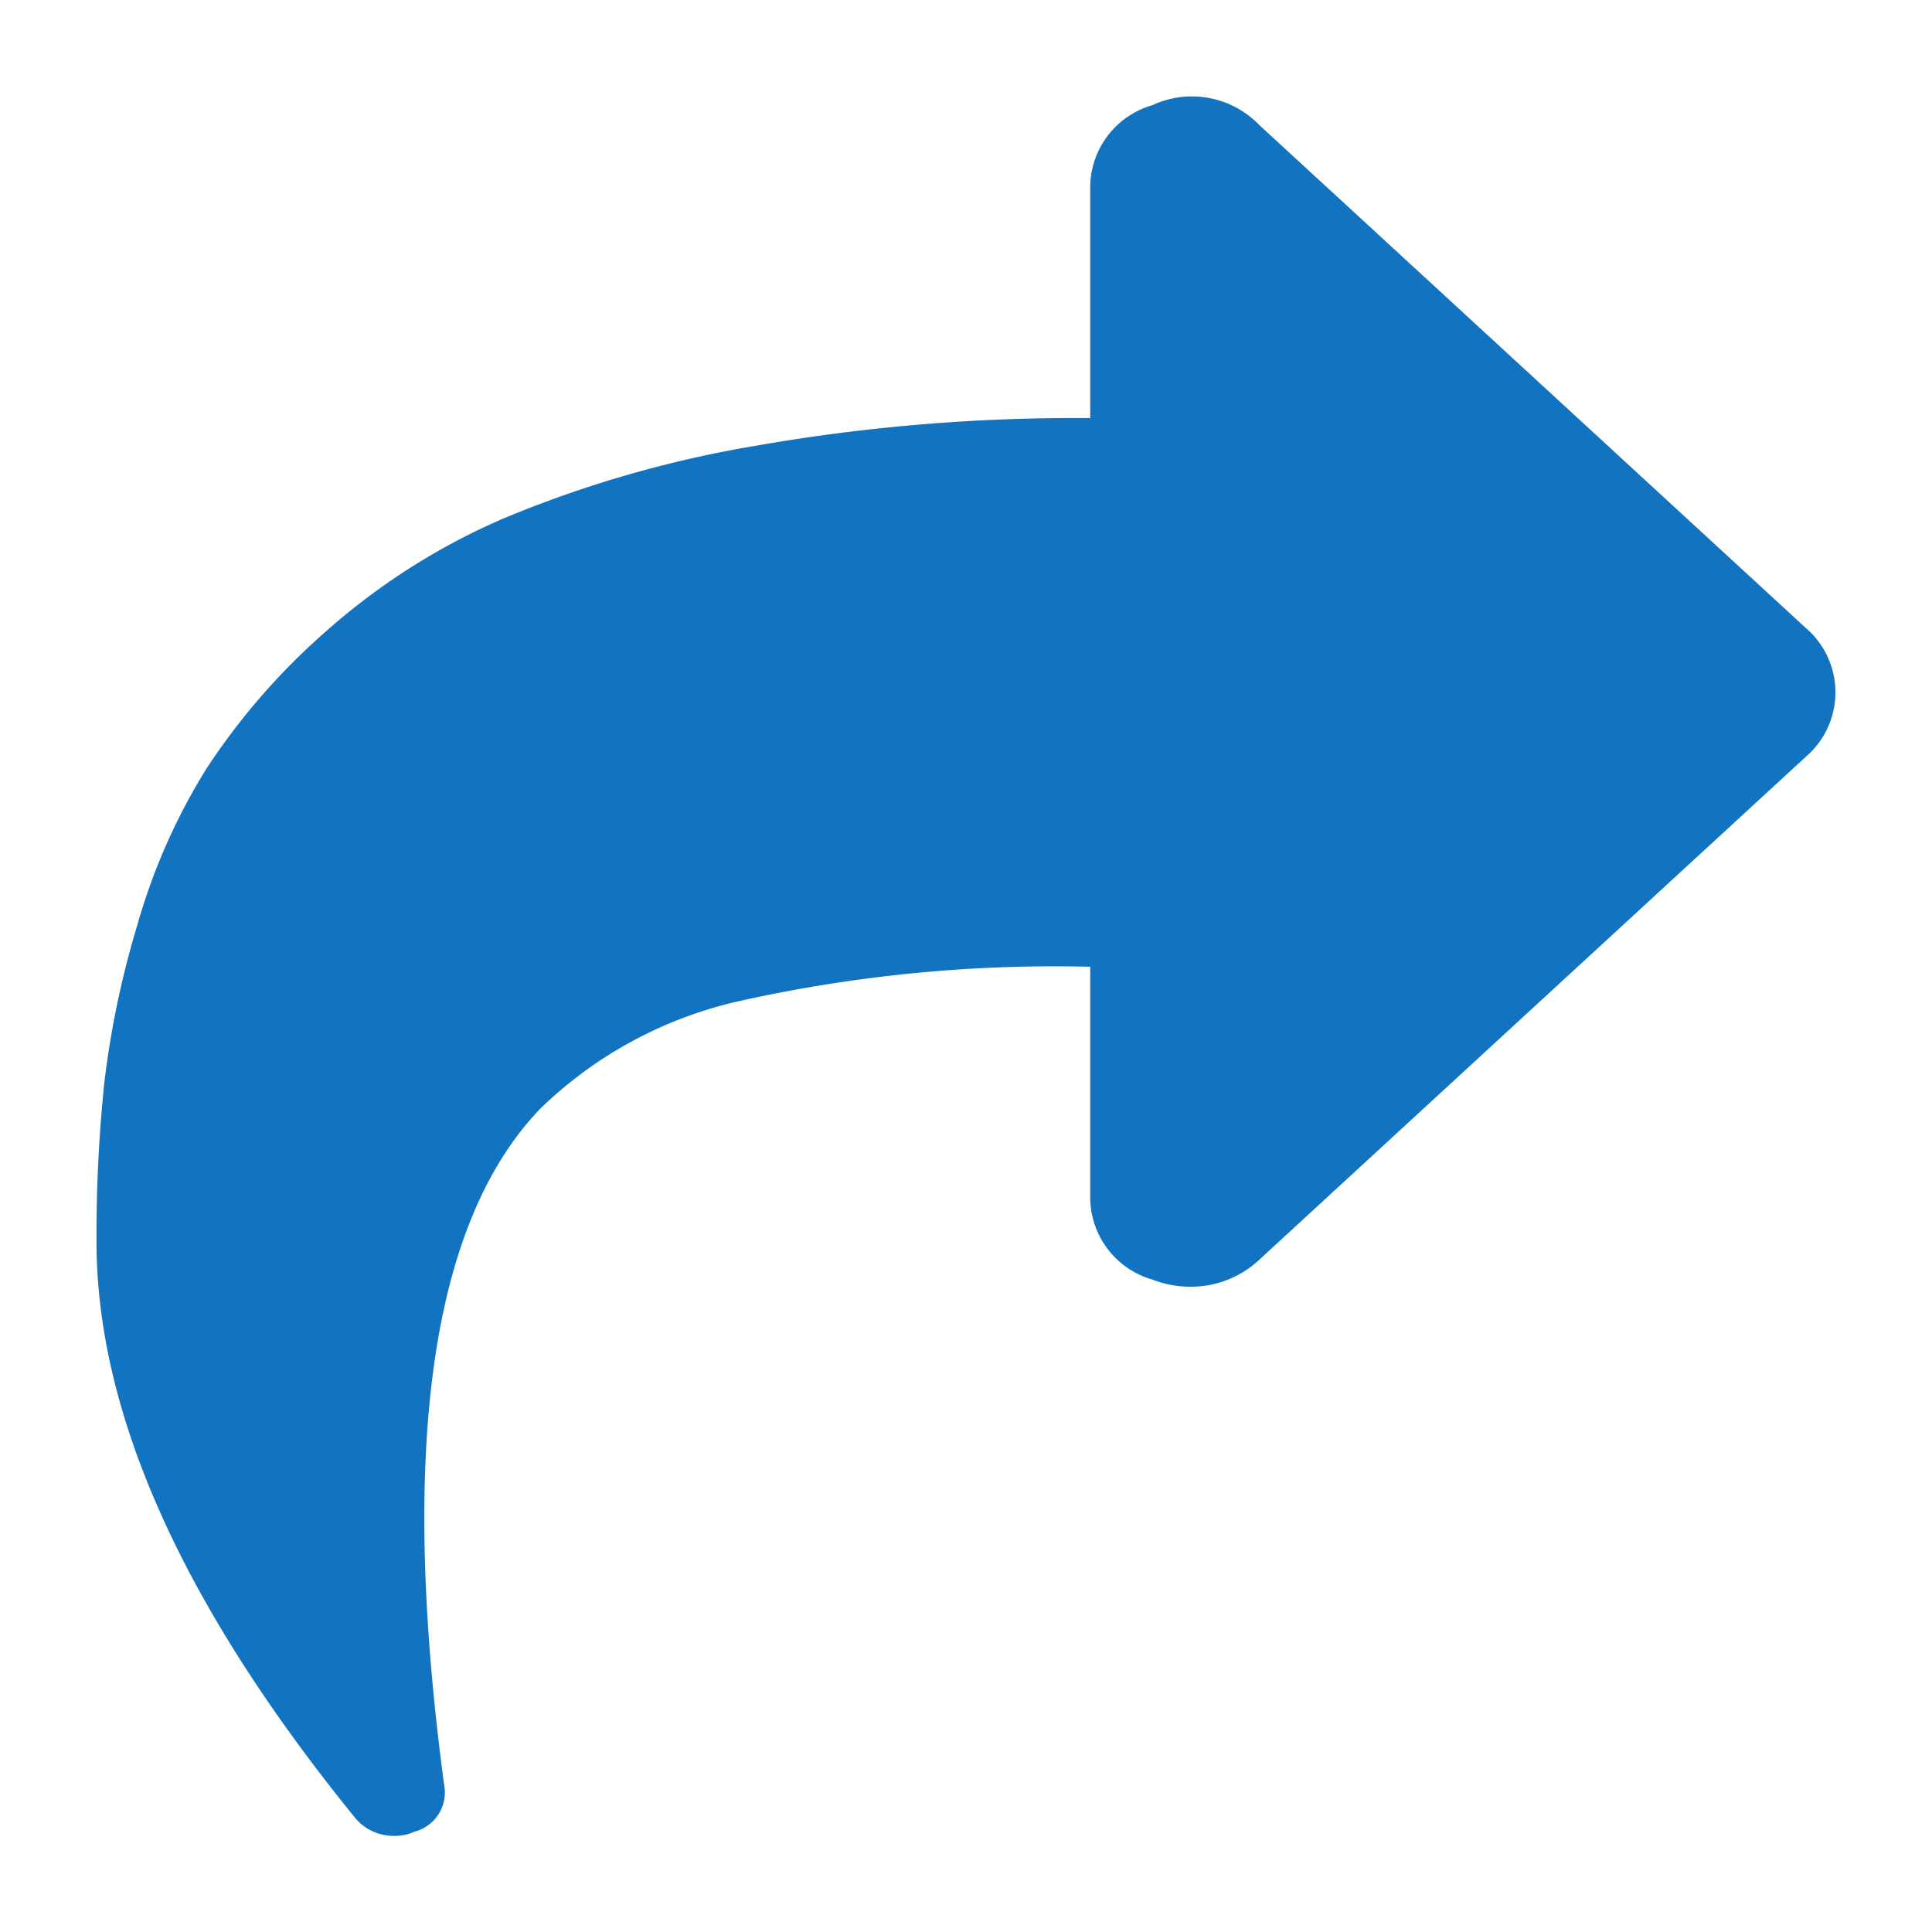 <svg xmlns="http://www.w3.org/2000/svg" id="share" width="20" height="20" viewBox="0 0 20 20">
    <defs>
        <style>
            .cls-1{fill:#1274c0}.cls-2{fill:none}
        </style>
    </defs>
    <path id="Path_1172" d="M20.031 8.282l-5.657 5.206a1.035 1.035 0 0 1-.723.281 1.072 1.072 0 0 1-.386-.074.888.888 0 0 1-.643-.873v-2.365a14.959 14.959 0 0 0-3.6.348 4.316 4.316 0 0 0-2.089 1.117q-1.7 1.76-1 7a.419.419 0 0 1-.305.488.49.49 0 0 1-.209.044.519.519 0 0 1-.4-.178q-2.684-3.3-2.684-5.975a15.373 15.373 0 0 1 .08-1.635 9.5 9.5 0 0 1 .345-1.649A6.322 6.322 0 0 1 3.477 8.4a6.942 6.942 0 0 1 1.23-1.412A6.847 6.847 0 0 1 6.539 5.82a11.848 11.848 0 0 1 2.611-.755 19.161 19.161 0 0 1 3.472-.288V2.411a.888.888 0 0 1 .643-.873.97.97 0 0 1 1.109.207l5.657 5.206a.878.878 0 0 1 0 1.331z" class="cls-1" data-name="Path 1172" transform="translate(-1.336 -.449)"/>
    <path id="Rectangle_6439" d="M0 0h20v20H0z" class="cls-2" data-name="Rectangle 6439"/>
</svg>
